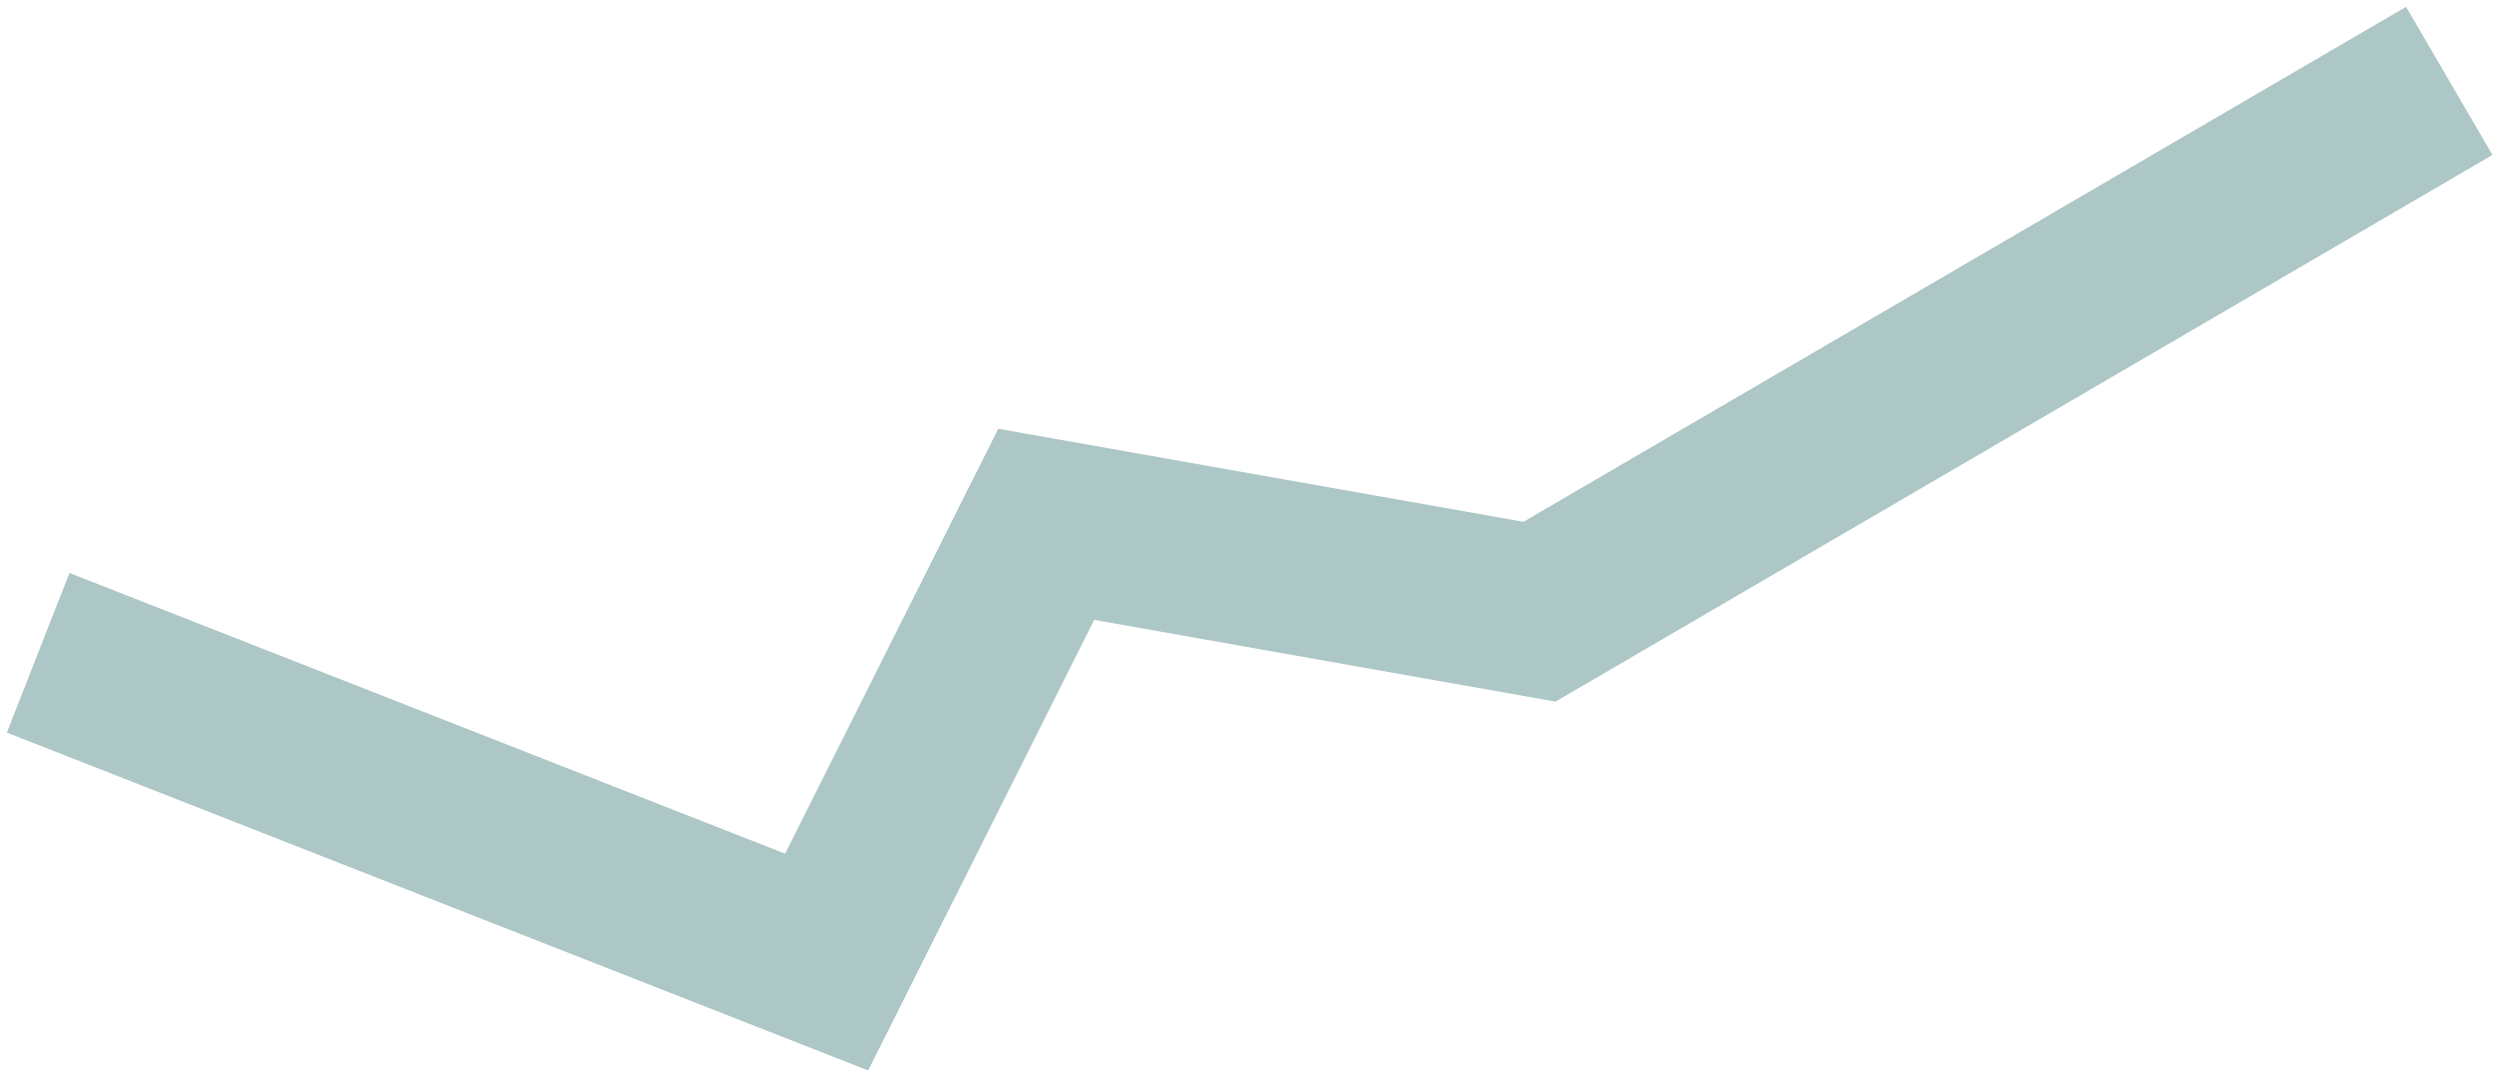 <?xml version="1.0" encoding="UTF-8"?>
<svg xmlns="http://www.w3.org/2000/svg" width="277" height="119" viewBox="0 0 277 119" fill="none">
  <path opacity="0.4" d="M4.228 72.329L91.59 106.595L115.923 58.096L170.572 67.778L271.379 8.962" stroke="#327572" stroke-width="19"></path>
</svg>
